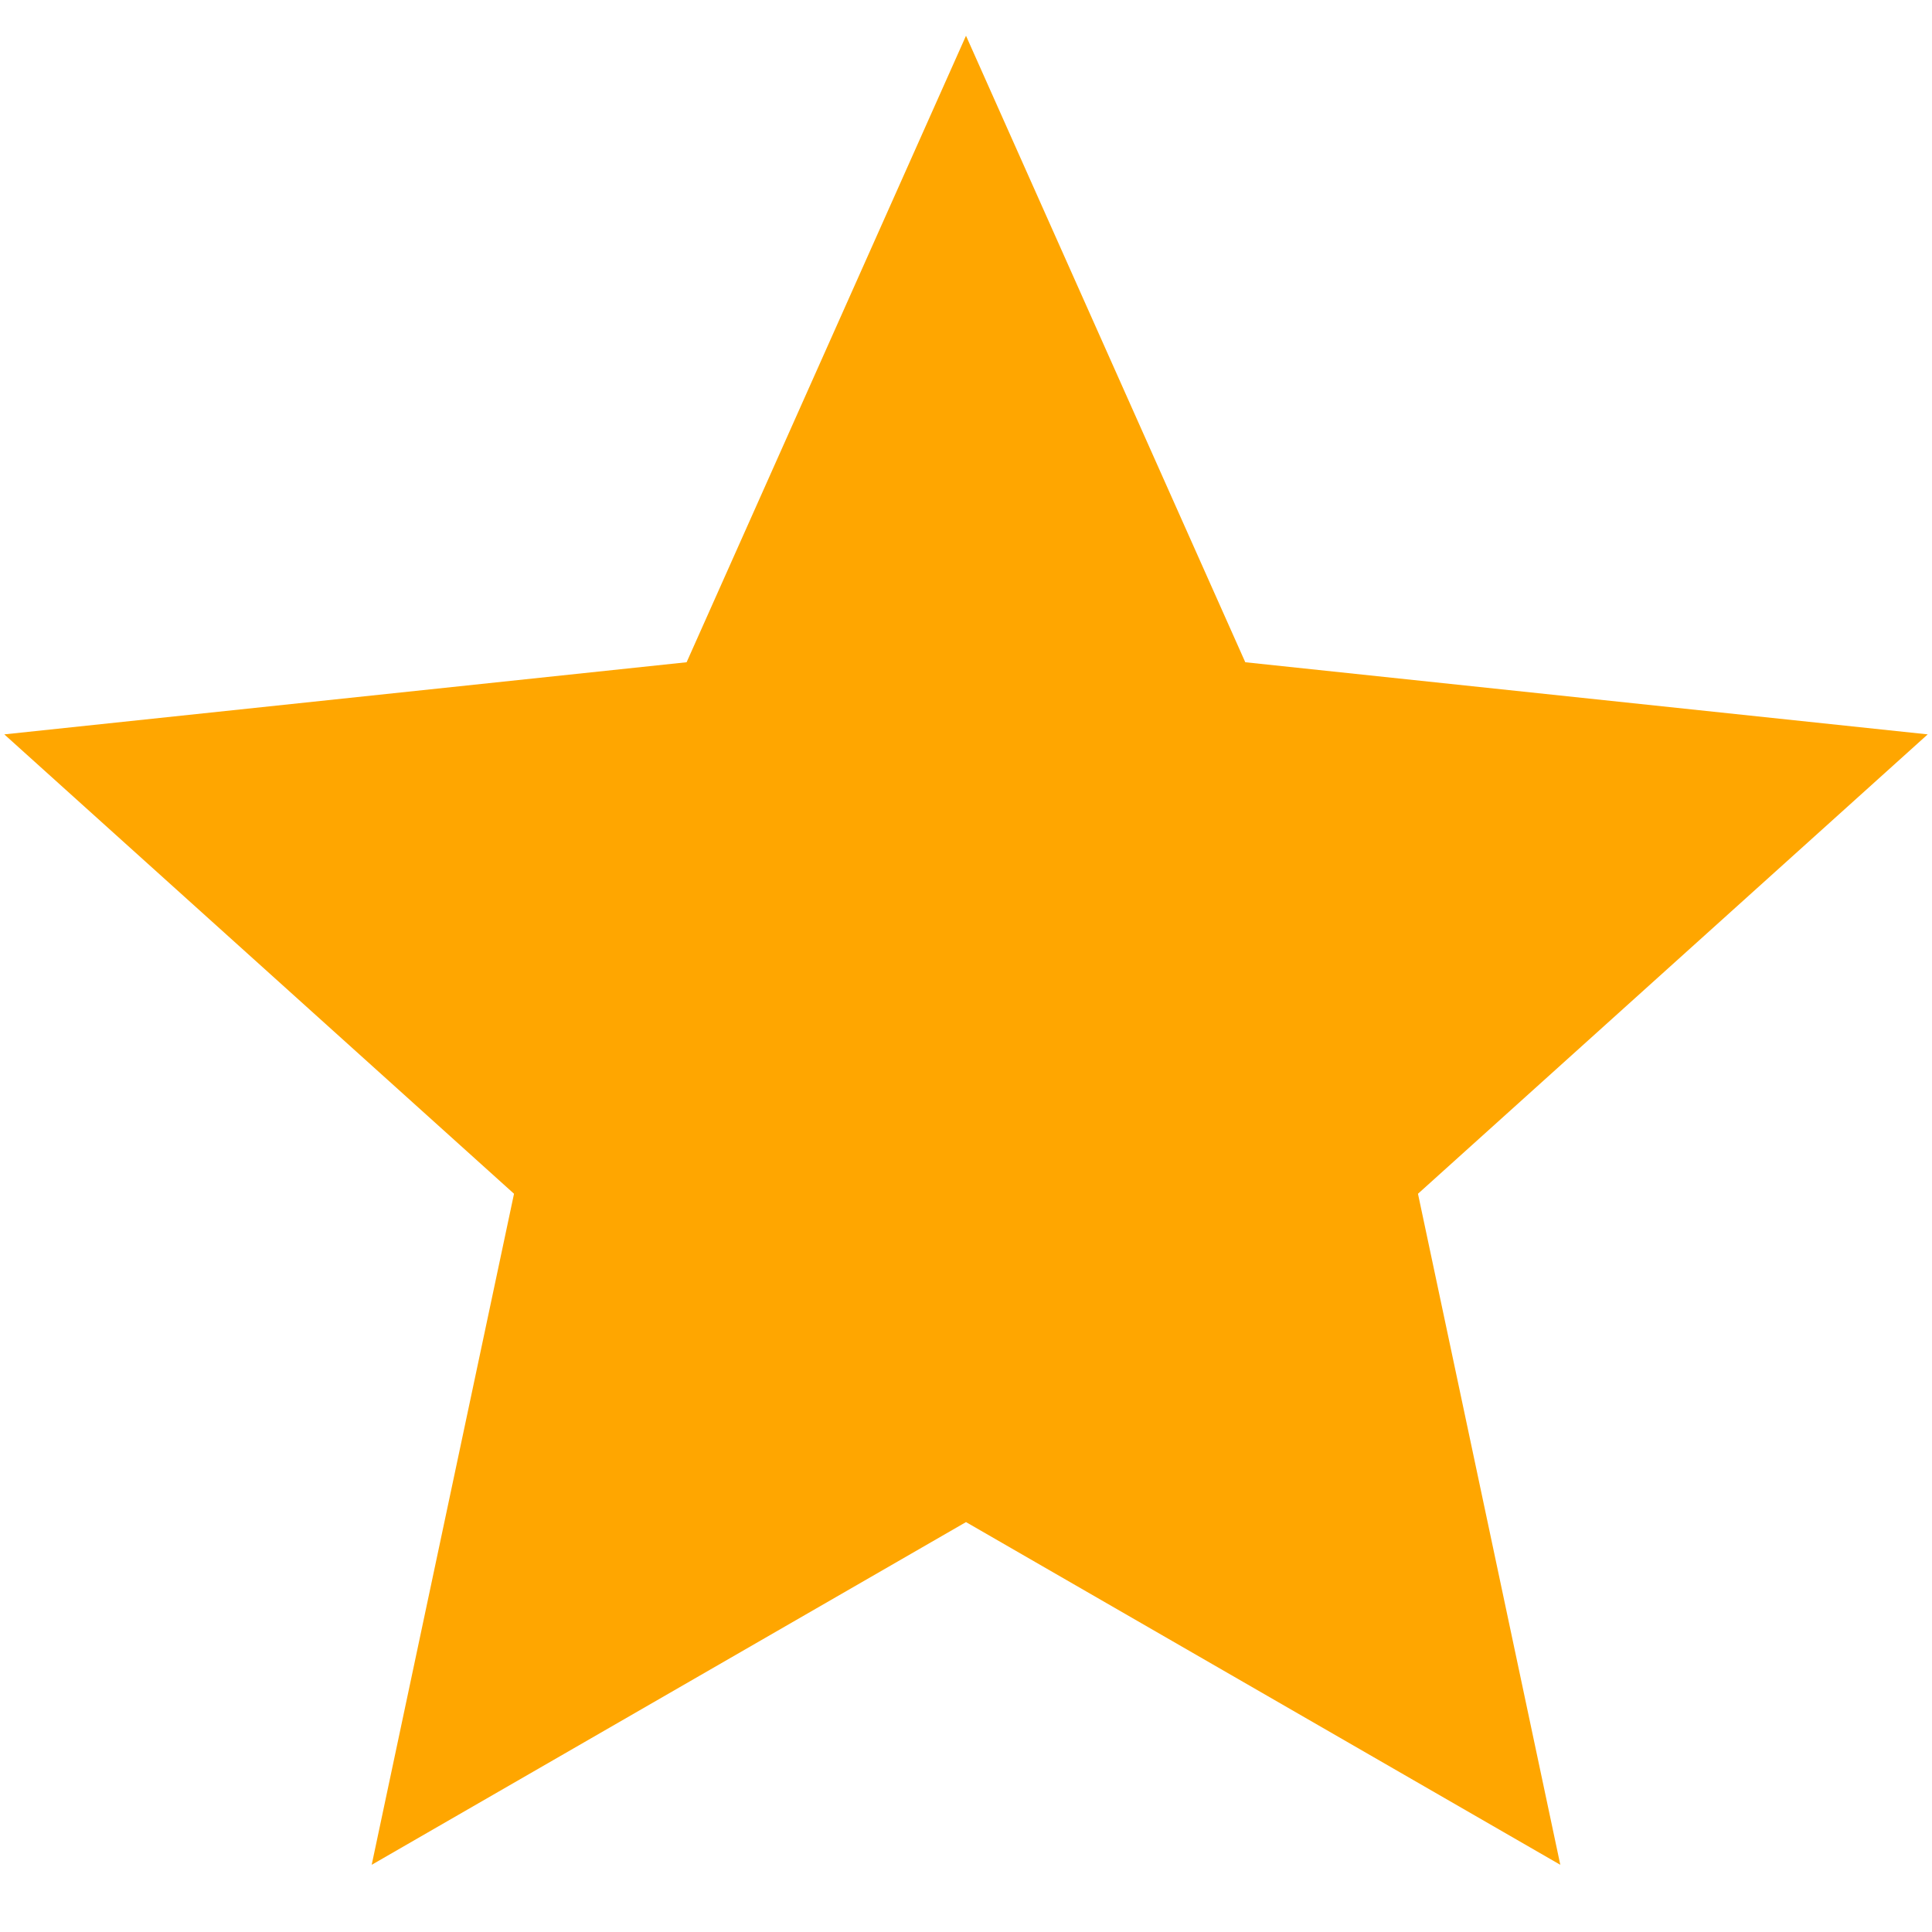 <svg width="18" height="18" viewBox="0 0 18 18" fill="none" xmlns="http://www.w3.org/2000/svg">
<path d="M17.96 6.842L11.602 6.17L9 0.333L6.397 6.17L0.04 6.842L4.789 11.122L3.463 17.374L9 14.181L14.537 17.374L13.211 11.122L17.96 6.842Z" fill="#FFA600"/>
</svg>
